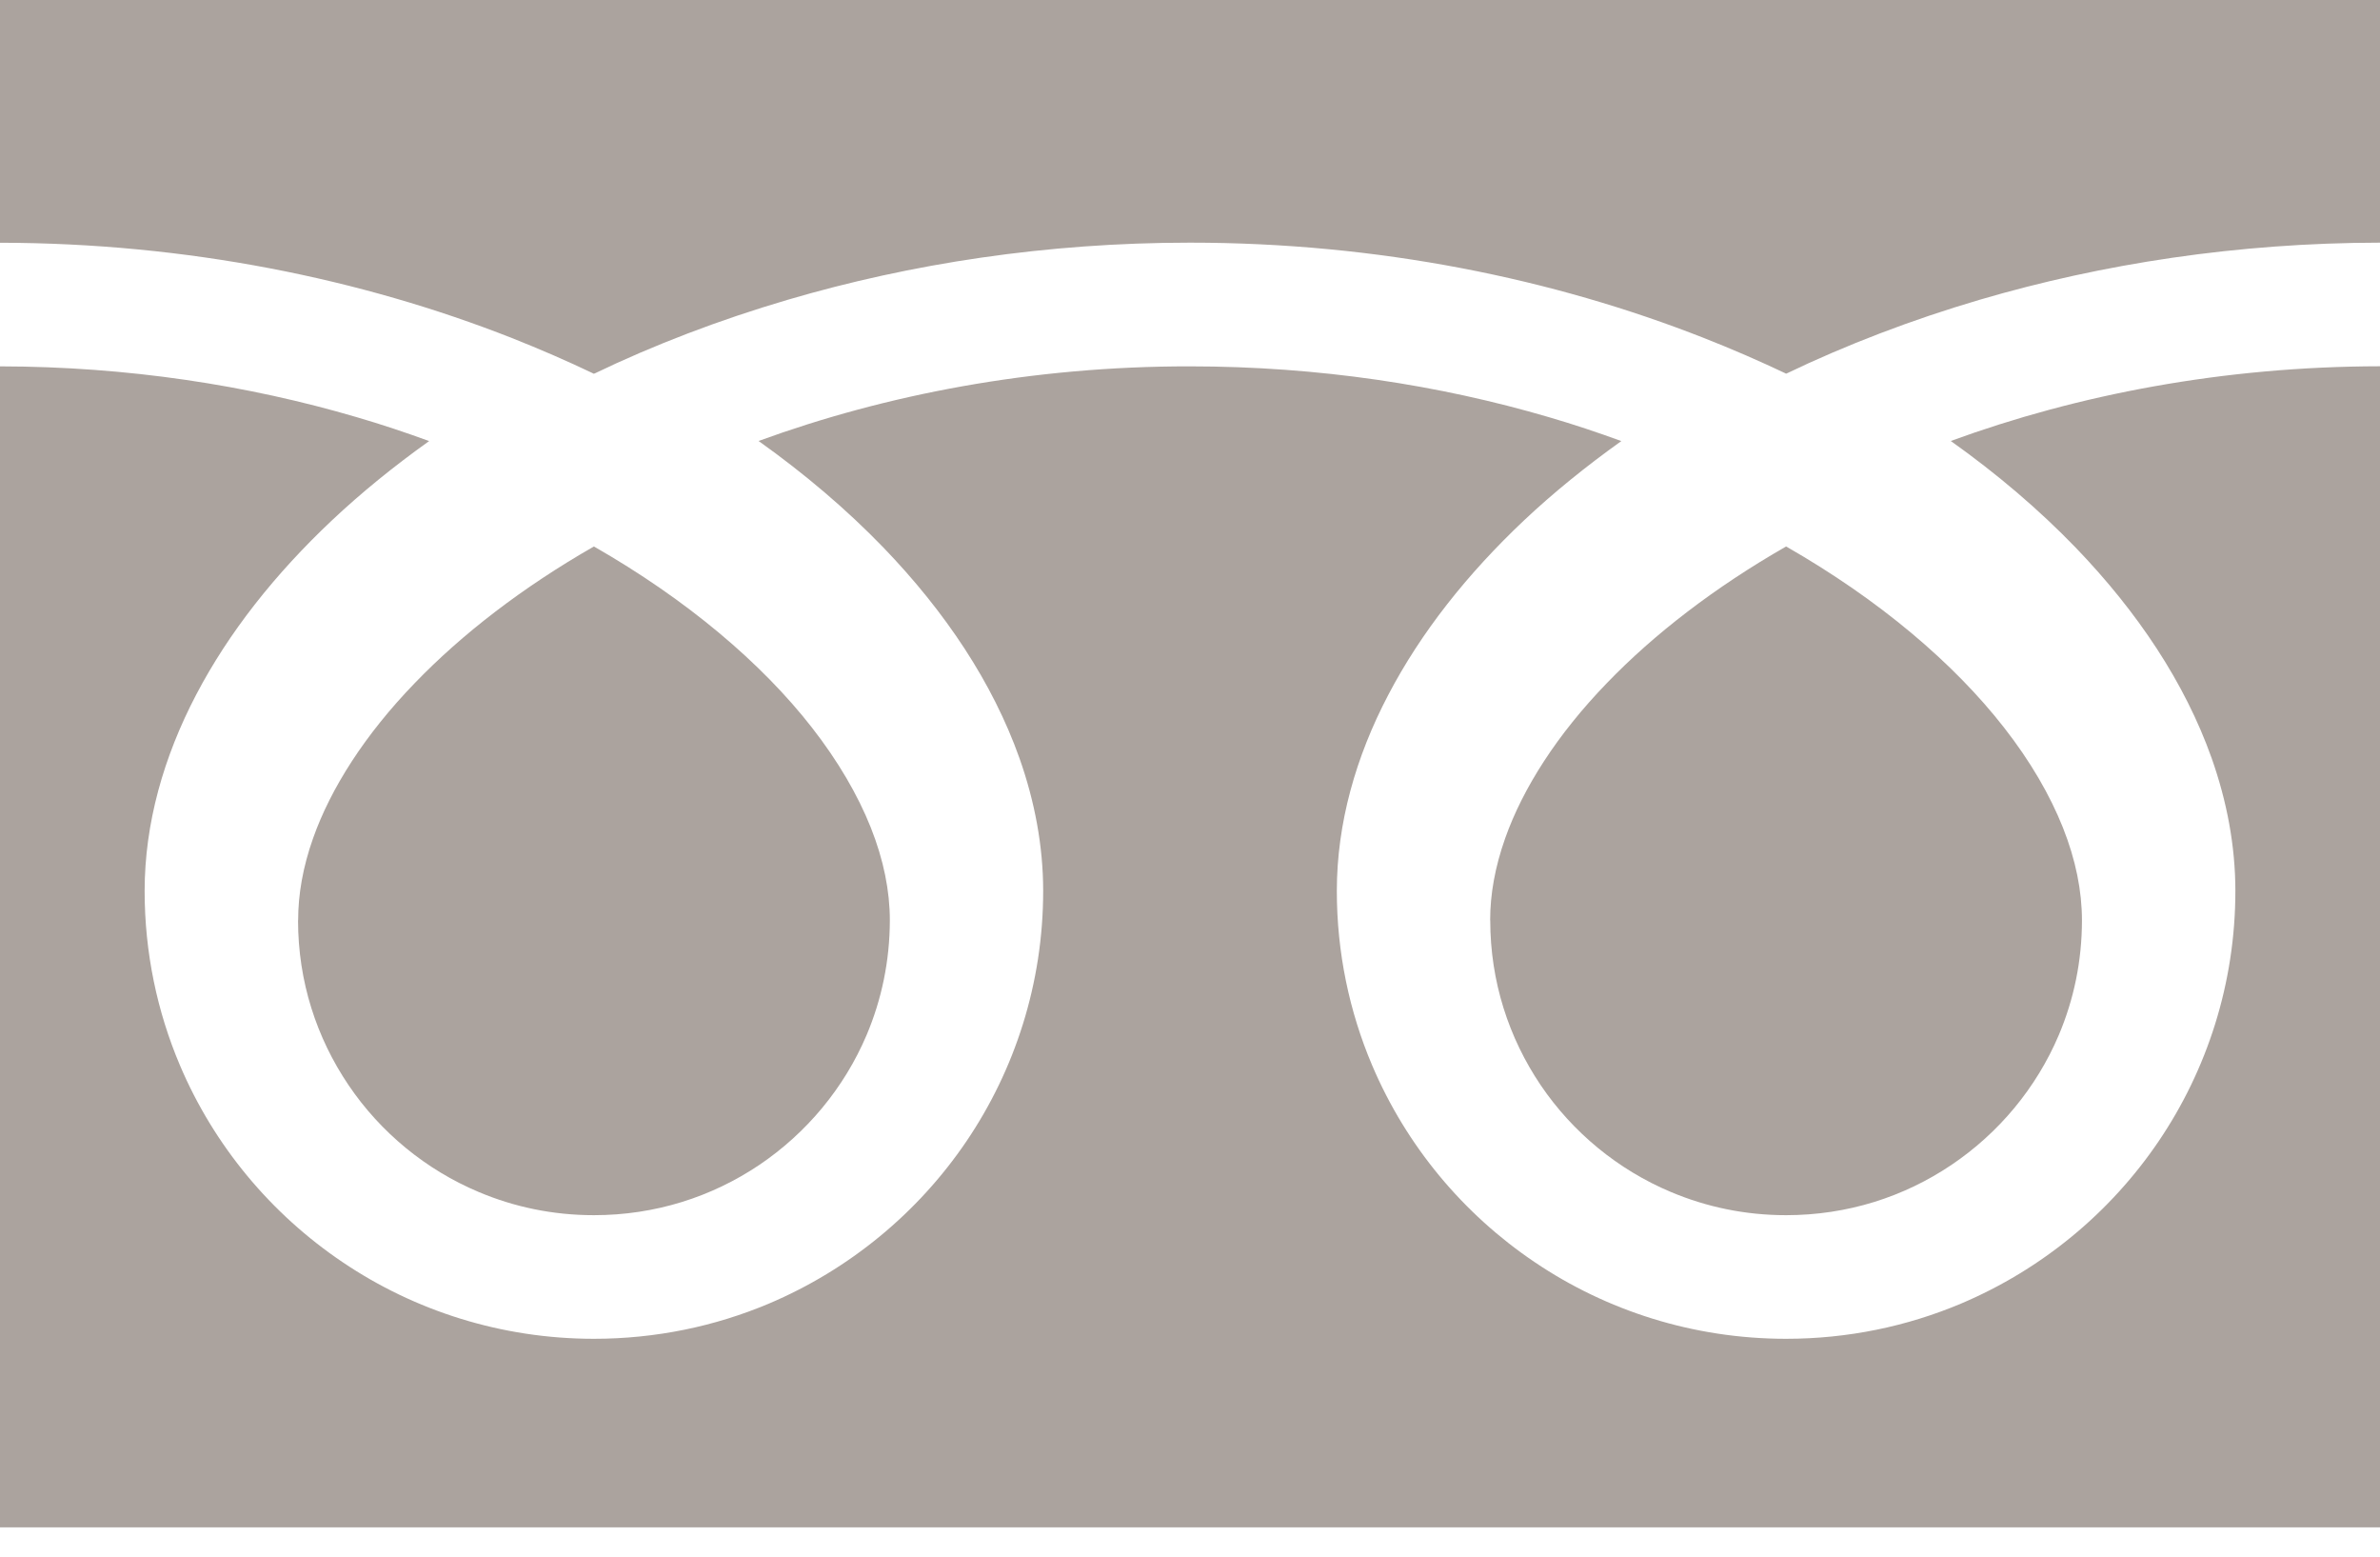 <svg width="26" height="17" viewBox="0 0 26 17" fill="none" xmlns="http://www.w3.org/2000/svg">
<g clip-path="url(#clip0_4609_1608)">
<path d="M0 0V2.651C2.046 2.654 3.949 3.045 5.593 3.692C5.9 3.814 6.199 3.943 6.488 4.082C7.146 3.766 7.854 3.495 8.605 3.274C9.952 2.878 11.434 2.65 13 2.65C15.056 2.65 16.967 3.043 18.616 3.692C18.924 3.813 19.223 3.943 19.512 4.081C20.17 3.766 20.878 3.494 21.629 3.273C22.968 2.88 24.442 2.652 26 2.65V0H0Z" fill="#ABA39E"/>
<path d="M16.28 10.051C16.28 10.72 16.483 11.335 16.831 11.851C17.18 12.366 17.675 12.775 18.254 13.018C18.641 13.181 19.064 13.271 19.512 13.271C20.184 13.271 20.802 13.07 21.318 12.722C21.835 12.374 22.246 11.881 22.491 11.304C22.654 10.919 22.744 10.498 22.744 10.051C22.744 9.732 22.677 9.393 22.536 9.038C22.395 8.684 22.181 8.314 21.893 7.946C21.345 7.243 20.53 6.55 19.512 5.968C18.731 6.415 18.069 6.926 17.556 7.458C17.01 8.022 16.636 8.609 16.443 9.155C16.332 9.469 16.279 9.767 16.279 10.05L16.28 10.051Z" fill="#ABA39E"/>
<path d="M22.675 5.98C23.353 6.684 23.868 7.456 24.161 8.28C24.327 8.75 24.42 9.238 24.42 9.73C24.42 10.74 24.11 11.685 23.581 12.465C23.052 13.245 22.304 13.864 21.422 14.237C20.834 14.485 20.187 14.621 19.512 14.621C18.498 14.621 17.549 14.313 16.767 13.785C15.984 13.258 15.363 12.513 14.99 11.635C14.741 11.049 14.604 10.403 14.604 9.731C14.604 8.992 14.811 8.265 15.167 7.587C15.523 6.907 16.028 6.269 16.649 5.683C16.972 5.379 17.328 5.091 17.712 4.817C17.455 4.723 17.192 4.635 16.921 4.556C15.727 4.205 14.402 4.001 12.999 4.001C11.279 3.999 9.675 4.309 8.287 4.816C8.794 5.177 9.252 5.567 9.651 5.98C10.329 6.684 10.844 7.456 11.137 8.28C11.303 8.75 11.396 9.238 11.396 9.73C11.396 10.74 11.086 11.685 10.557 12.465C10.028 13.245 9.28 13.864 8.399 14.237C7.811 14.485 7.163 14.621 6.488 14.621C5.475 14.621 4.526 14.313 3.744 13.785C2.961 13.258 2.339 12.513 1.966 11.635C1.717 11.049 1.58 10.403 1.58 9.731C1.58 8.992 1.788 8.265 2.143 7.587C2.499 6.907 3.004 6.269 3.626 5.683C3.949 5.379 4.304 5.091 4.688 4.817C4.431 4.723 4.168 4.635 3.897 4.556C2.71 4.207 1.394 4.003 0 4.001V16.68H26V4C24.289 4.002 22.694 4.31 21.311 4.816C21.819 5.177 22.276 5.567 22.675 5.98Z" fill="#ABA39E"/>
<path d="M3.256 10.051C3.256 10.72 3.459 11.335 3.808 11.851C4.156 12.366 4.652 12.775 5.23 13.018C5.616 13.181 6.039 13.271 6.488 13.271C7.16 13.271 7.778 13.07 8.295 12.722C8.811 12.374 9.222 11.881 9.467 11.304C9.63 10.919 9.72 10.498 9.721 10.051C9.721 9.732 9.654 9.393 9.513 9.038C9.372 8.684 9.157 8.314 8.87 7.946C8.322 7.243 7.506 6.55 6.488 5.968C5.707 6.415 5.046 6.926 4.533 7.458C3.987 8.022 3.613 8.609 3.42 9.155C3.309 9.469 3.257 9.767 3.257 10.05L3.256 10.051Z" fill="#ABA39E"/>
</g>
<defs>
<clipPath id="clip0_4609_1608">
<rect width="26" height="17" fill="white"/>
</clipPath>
</defs>
</svg>
